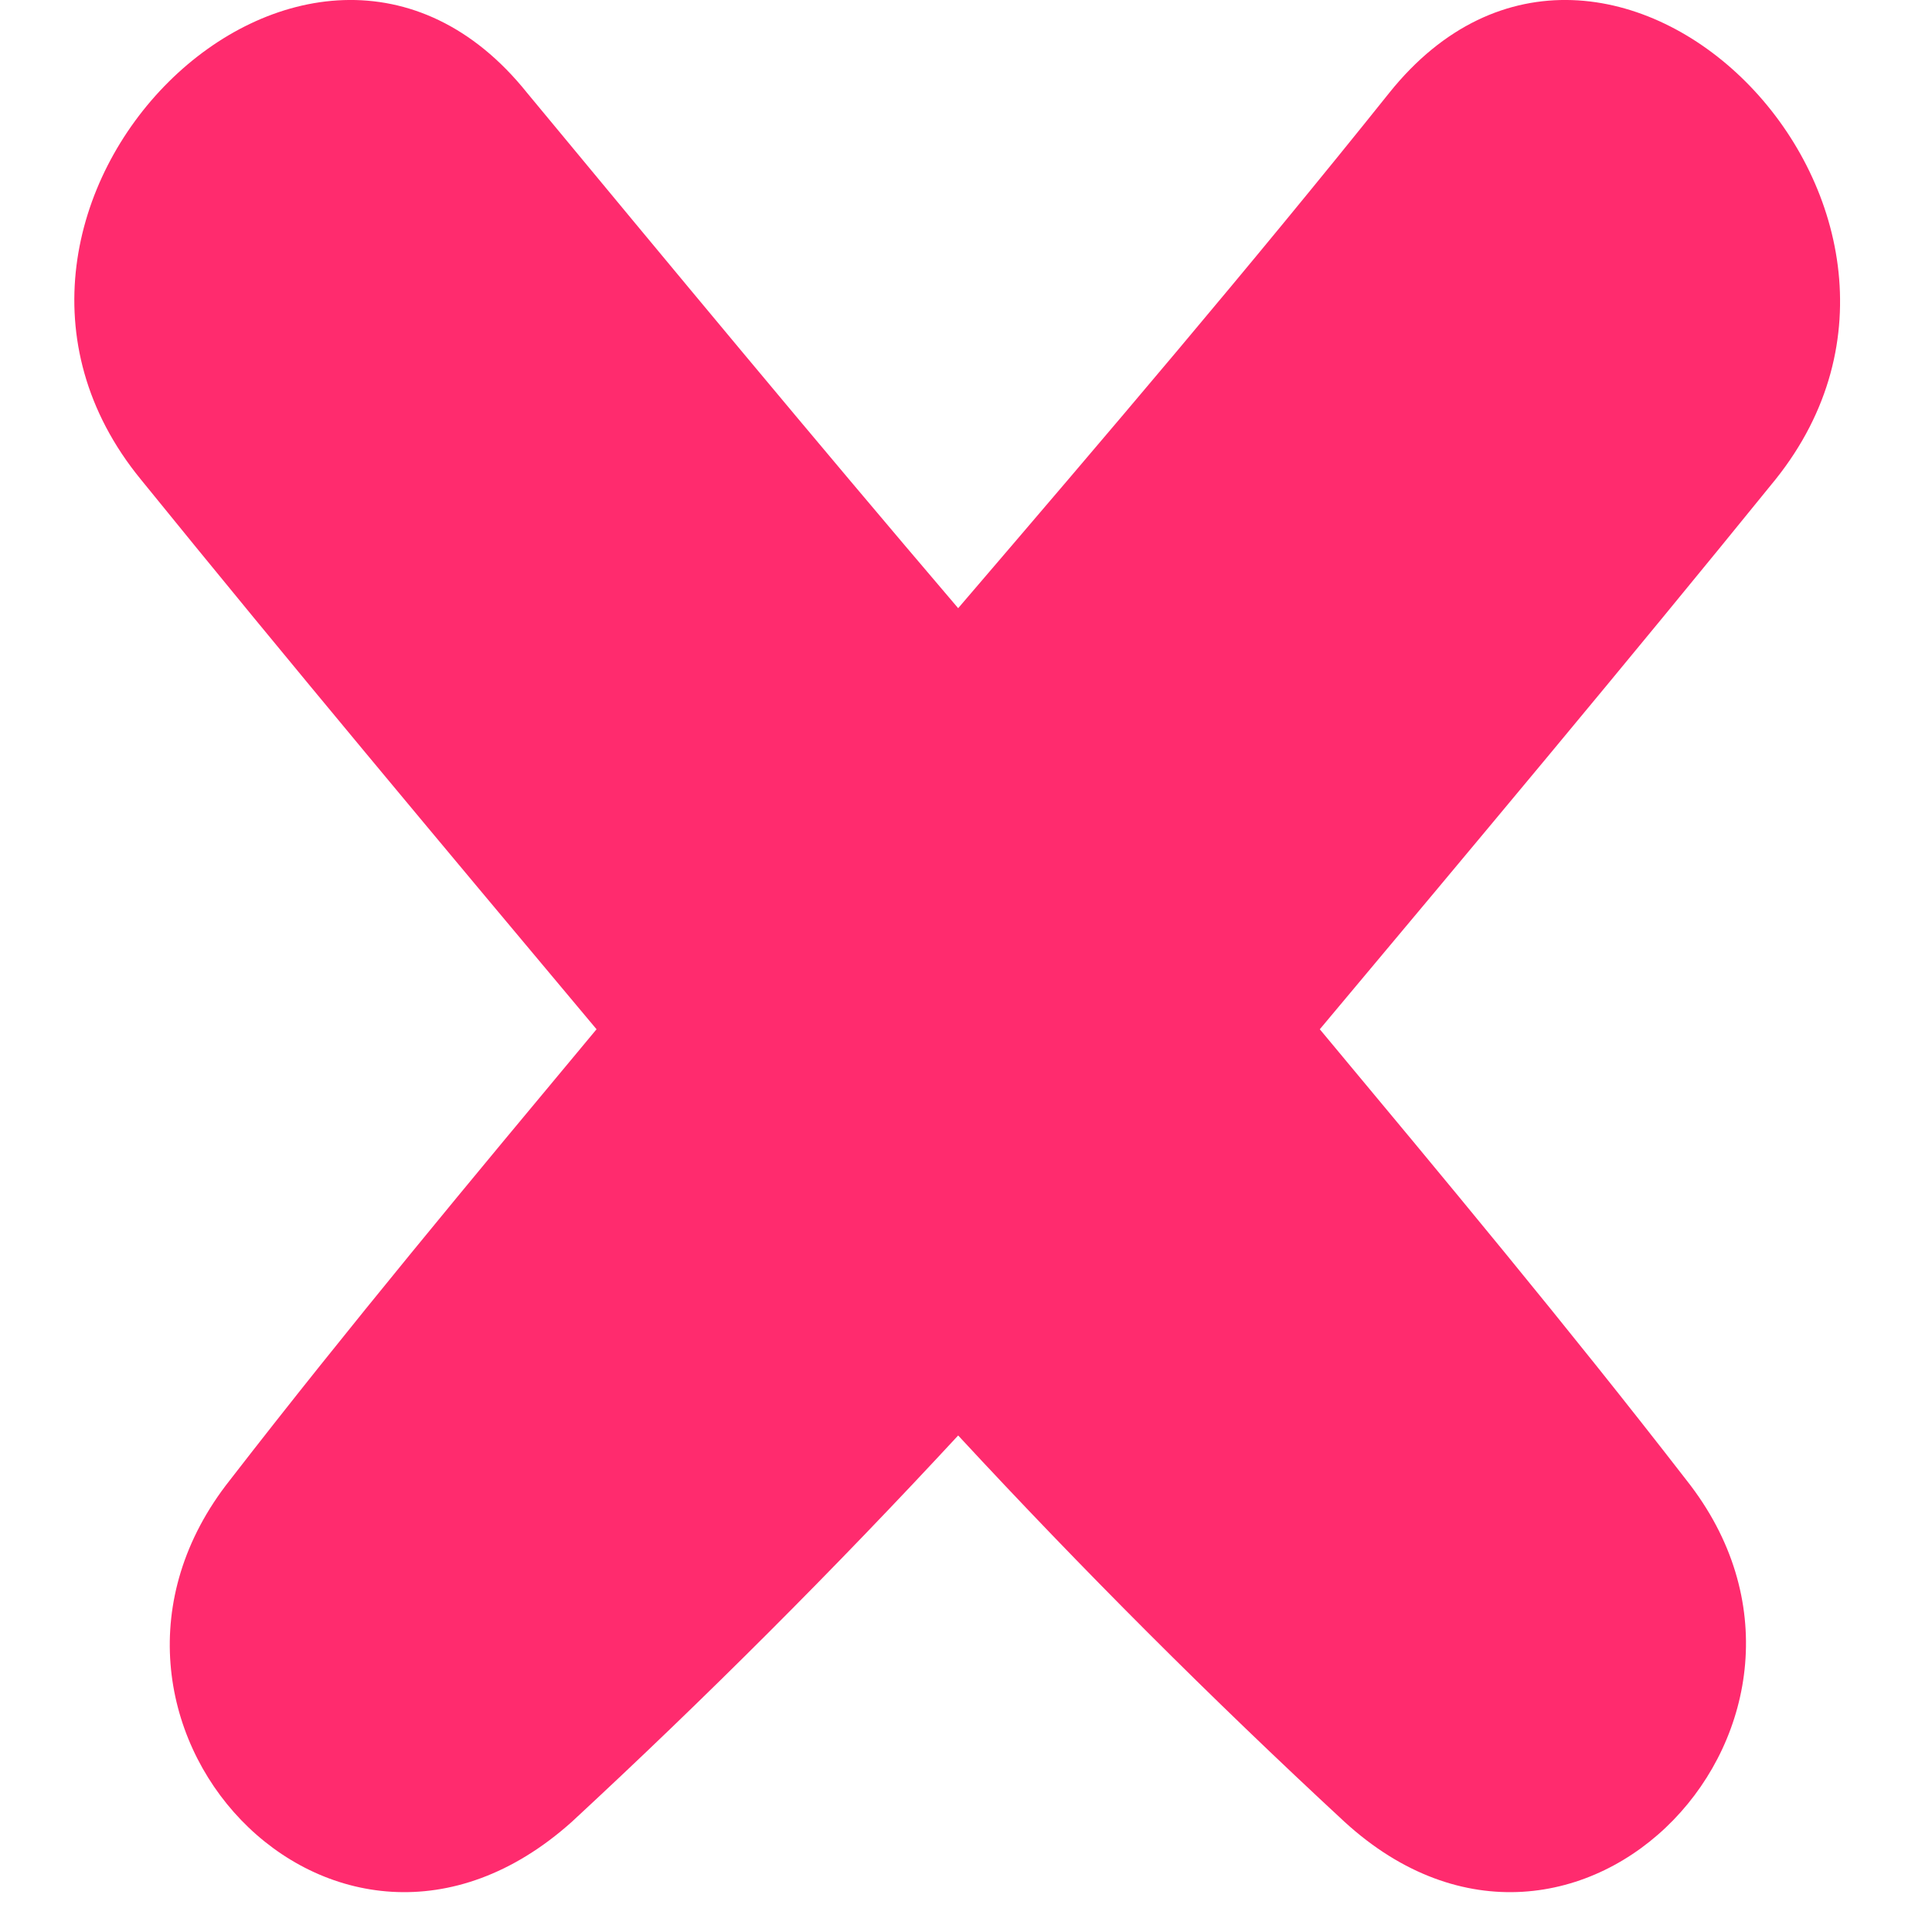 <svg width="28" height="28" viewBox="0 0 36 39" fill="none" xmlns="http://www.w3.org/2000/svg">
                                    <path d="M26.542 1.877C23.742 5.377 20.842 8.777 17.842 12.277C14.942 8.877 12.042 5.377 9.142 1.877C4.742 -3.623 -3.158 4.177 1.342 9.677C4.342 13.377 7.442 17.077 10.542 20.777C8.042 23.777 5.542 26.777 3.142 29.877C-0.658 34.677 5.242 41.077 10.042 36.777C12.742 34.277 15.342 31.677 17.842 28.977C20.342 31.677 22.942 34.277 25.642 36.777C30.342 41.077 36.342 34.677 32.542 29.877C30.142 26.777 27.642 23.777 25.142 20.777C28.242 17.077 31.342 13.377 34.342 9.677C38.742 4.177 30.942 -3.623 26.542 1.877Z" fill="#FF2B6E"></path>
                                </svg>